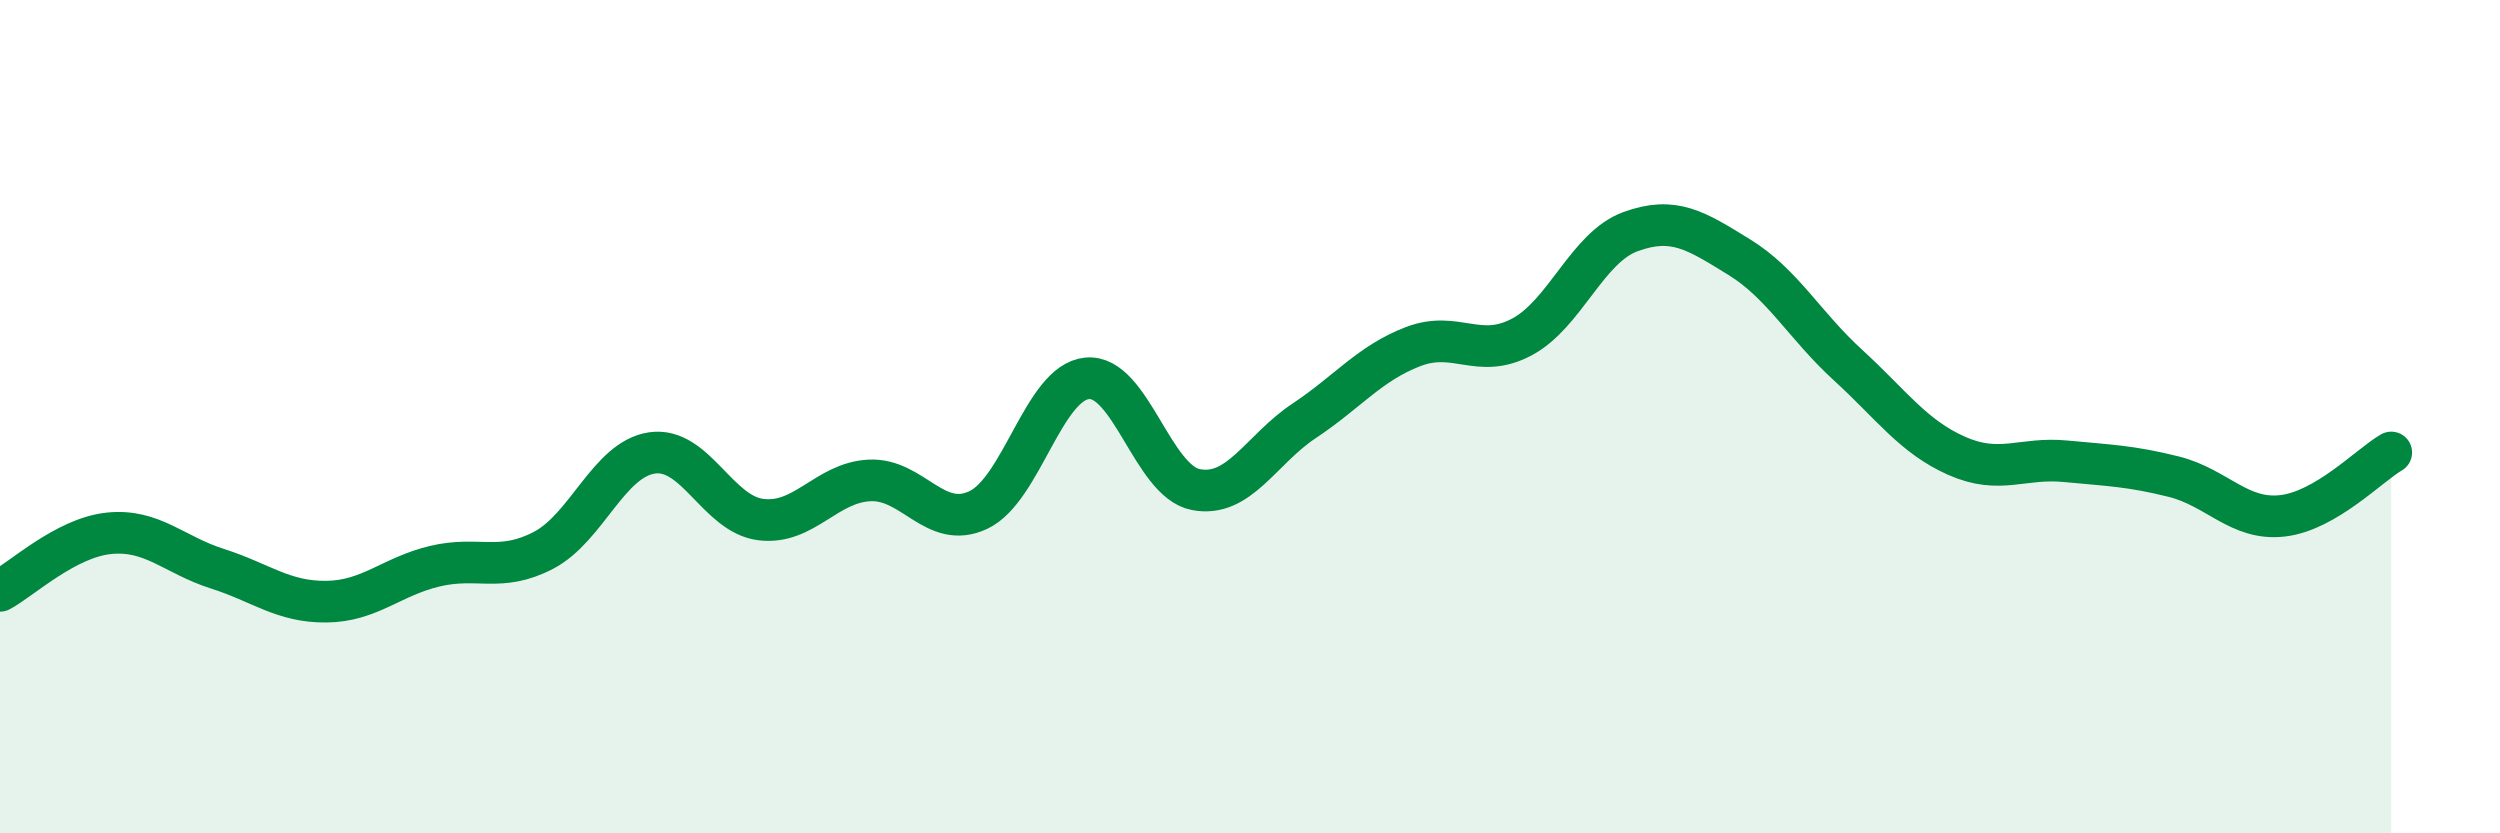 
    <svg width="60" height="20" viewBox="0 0 60 20" xmlns="http://www.w3.org/2000/svg">
      <path
        d="M 0,14.18 C 0.52,13.9 1.57,12.91 2.61,12.8 C 3.65,12.69 4.18,13.32 5.22,13.65 C 6.26,13.98 6.79,14.45 7.83,14.44 C 8.87,14.43 9.39,13.84 10.43,13.59 C 11.47,13.34 12,13.75 13.04,13.21 C 14.08,12.67 14.61,11.02 15.65,10.87 C 16.69,10.72 17.22,12.34 18.26,12.47 C 19.3,12.6 19.83,11.58 20.87,11.53 C 21.91,11.48 22.44,12.73 23.48,12.24 C 24.52,11.75 25.05,9.18 26.09,9.08 C 27.13,8.98 27.66,11.55 28.7,11.75 C 29.74,11.95 30.26,10.79 31.3,10.1 C 32.34,9.41 32.87,8.72 33.91,8.32 C 34.95,7.92 35.48,8.64 36.52,8.09 C 37.56,7.54 38.09,5.94 39.13,5.56 C 40.17,5.18 40.7,5.53 41.74,6.17 C 42.78,6.81 43.31,7.81 44.35,8.76 C 45.39,9.71 45.92,10.48 46.96,10.94 C 48,11.4 48.53,10.97 49.57,11.07 C 50.61,11.17 51.13,11.18 52.17,11.44 C 53.21,11.7 53.74,12.5 54.78,12.38 C 55.82,12.26 56.87,11.16 57.39,10.86L57.39 20L0 20Z"
        fill="#008740"
        opacity="0.1"
        stroke-linecap="round"
        stroke-linejoin="round"
      />
      <path
        d="M 0,14.18 C 0.52,13.9 1.57,12.91 2.61,12.8 C 3.65,12.69 4.18,13.32 5.22,13.65 C 6.26,13.98 6.79,14.45 7.83,14.44 C 8.87,14.43 9.39,13.84 10.43,13.59 C 11.47,13.34 12,13.75 13.04,13.21 C 14.08,12.67 14.61,11.02 15.65,10.87 C 16.69,10.72 17.22,12.34 18.26,12.47 C 19.3,12.6 19.83,11.58 20.87,11.53 C 21.91,11.48 22.44,12.73 23.48,12.24 C 24.52,11.75 25.05,9.18 26.09,9.08 C 27.13,8.98 27.66,11.55 28.7,11.75 C 29.74,11.95 30.26,10.79 31.3,10.1 C 32.34,9.41 32.87,8.72 33.91,8.32 C 34.95,7.92 35.48,8.64 36.52,8.09 C 37.56,7.54 38.09,5.94 39.13,5.56 C 40.17,5.18 40.7,5.53 41.74,6.17 C 42.78,6.81 43.31,7.81 44.35,8.76 C 45.39,9.71 45.92,10.48 46.96,10.94 C 48,11.4 48.53,10.97 49.57,11.07 C 50.61,11.17 51.13,11.18 52.17,11.44 C 53.21,11.7 53.74,12.5 54.78,12.38 C 55.82,12.26 56.87,11.16 57.39,10.86"
        stroke="#008740"
        stroke-width="1"
        fill="none"
        stroke-linecap="round"
        stroke-linejoin="round"
      />
    </svg>
  